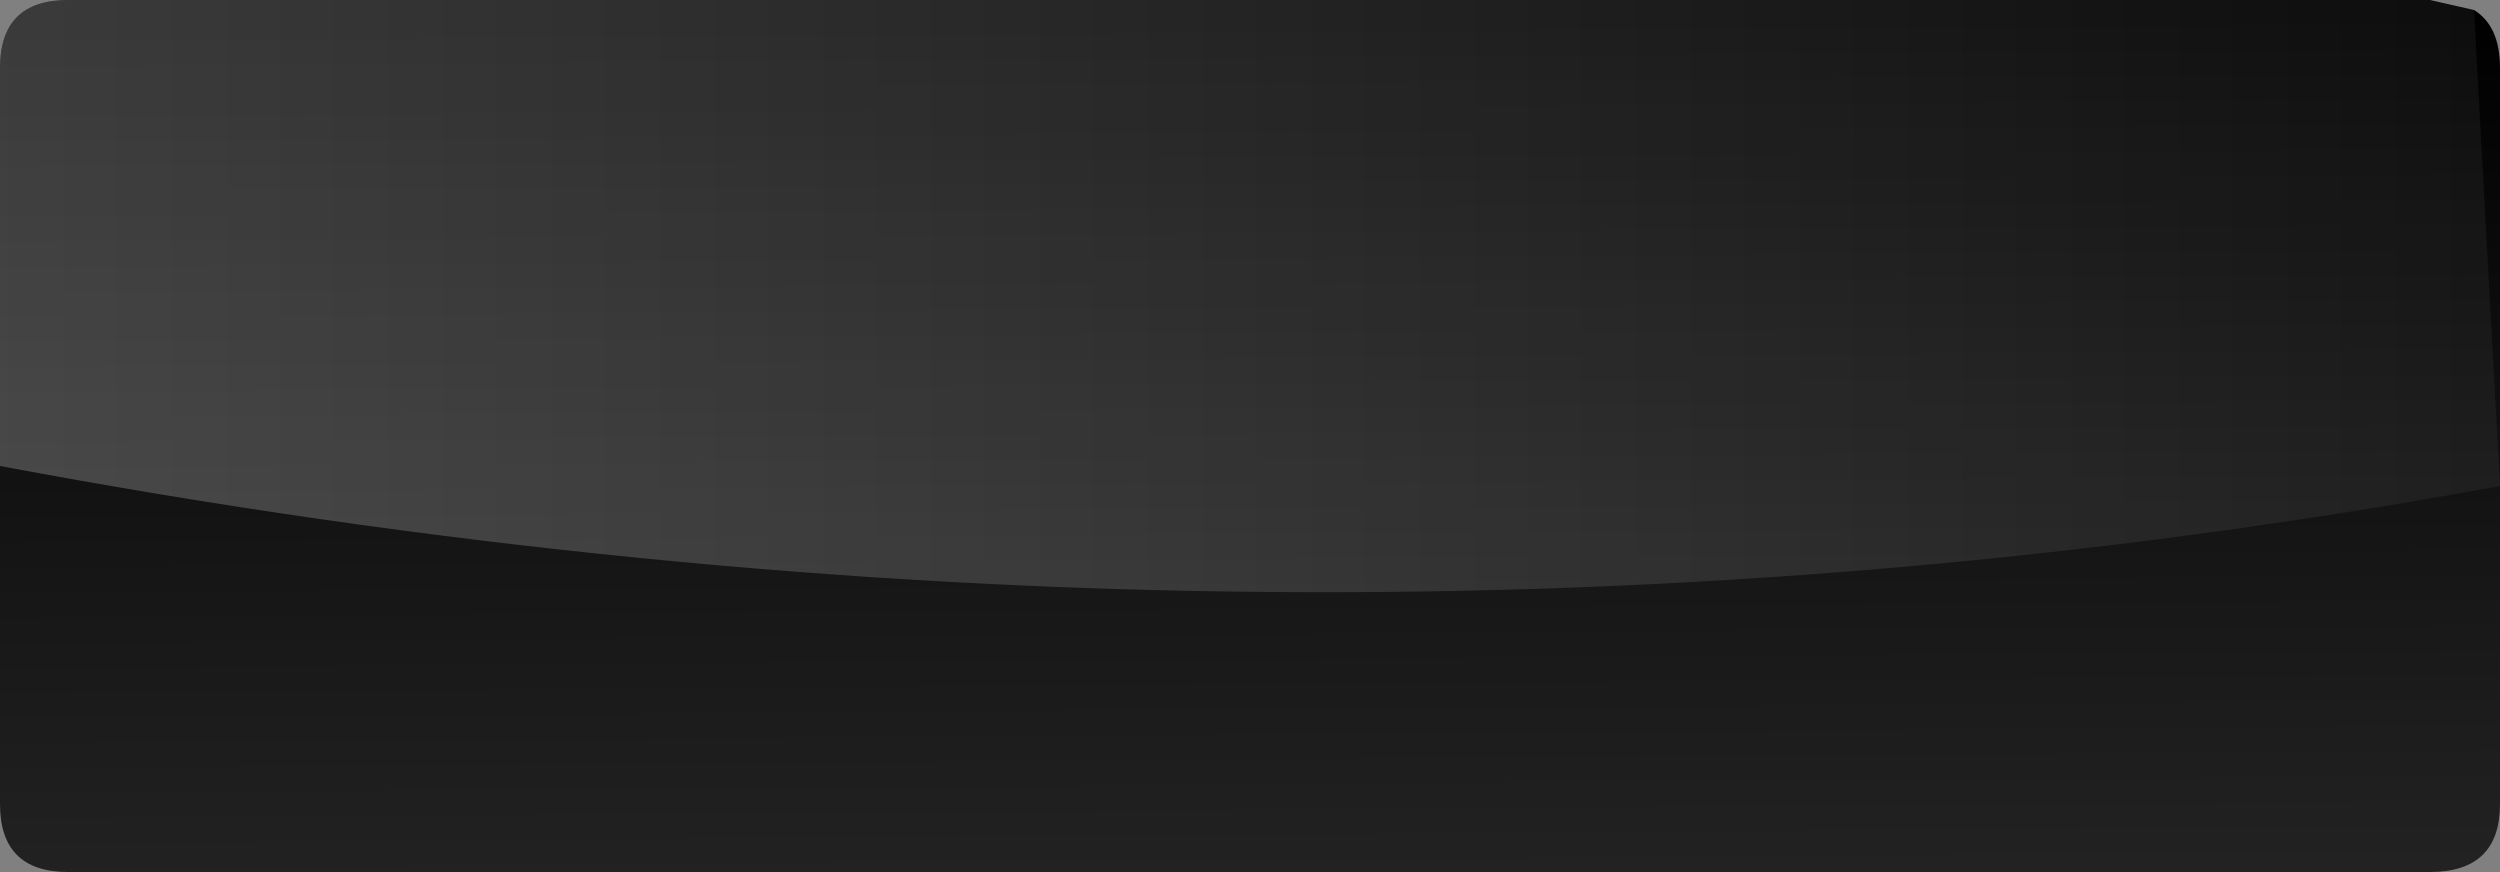 <?xml version="1.0" encoding="UTF-8" standalone="no"?>
<svg xmlns:xlink="http://www.w3.org/1999/xlink" height="21.8px" width="62.5px" xmlns="http://www.w3.org/2000/svg">
  <rect width="100%" height="100%" fill="#808080" stroke="none"/>
  <g transform="matrix(1.0, 0.0, 0.0, 1.0, -0.2, -0.35)">
    <path d="M62.7 2.05 L62.7 20.45 Q62.7 22.15 60.95 22.15 L1.9 22.15 Q0.2 22.15 0.2 20.45 L0.2 2.05 Q0.2 0.35 1.9 0.35 L60.95 0.35 62.05 0.6 Q62.7 1.0 62.7 2.05" fill="url(#gradient0)" fill-rule="evenodd" stroke="none"/>
    <path d="M60.95 0.35 L62.05 0.6 62.7 12.5 Q32.45 18.05 0.2 12.0 L0.2 2.05 Q0.2 0.35 1.9 0.35 L60.95 0.35" fill="url(#gradient1)" fill-rule="evenodd" stroke="none"/>
  </g>
  <defs>
    <linearGradient gradientTransform="matrix(1.0E-4, 0.013, -0.014, 1.0E-4, 31.5, 11.5)" gradientUnits="userSpaceOnUse" id="gradient0" spreadMethod="pad" x1="-819.2" x2="819.2">
      <stop offset="0.0" stop-color="#000000"/>
      <stop offset="1.0" stop-color="#222222"/>
    </linearGradient>
    <linearGradient gradientTransform="matrix(0.038, 0.0, 0.0, 0.008, 31.0, 6.8)" gradientUnits="userSpaceOnUse" id="gradient1" spreadMethod="pad" x1="-819.2" x2="819.2">
      <stop offset="0.0" stop-color="#ffffff" stop-opacity="0.231"/>
      <stop offset="1.0" stop-color="#ffffff" stop-opacity="0.051"/>
    </linearGradient>
  </defs>
</svg>
